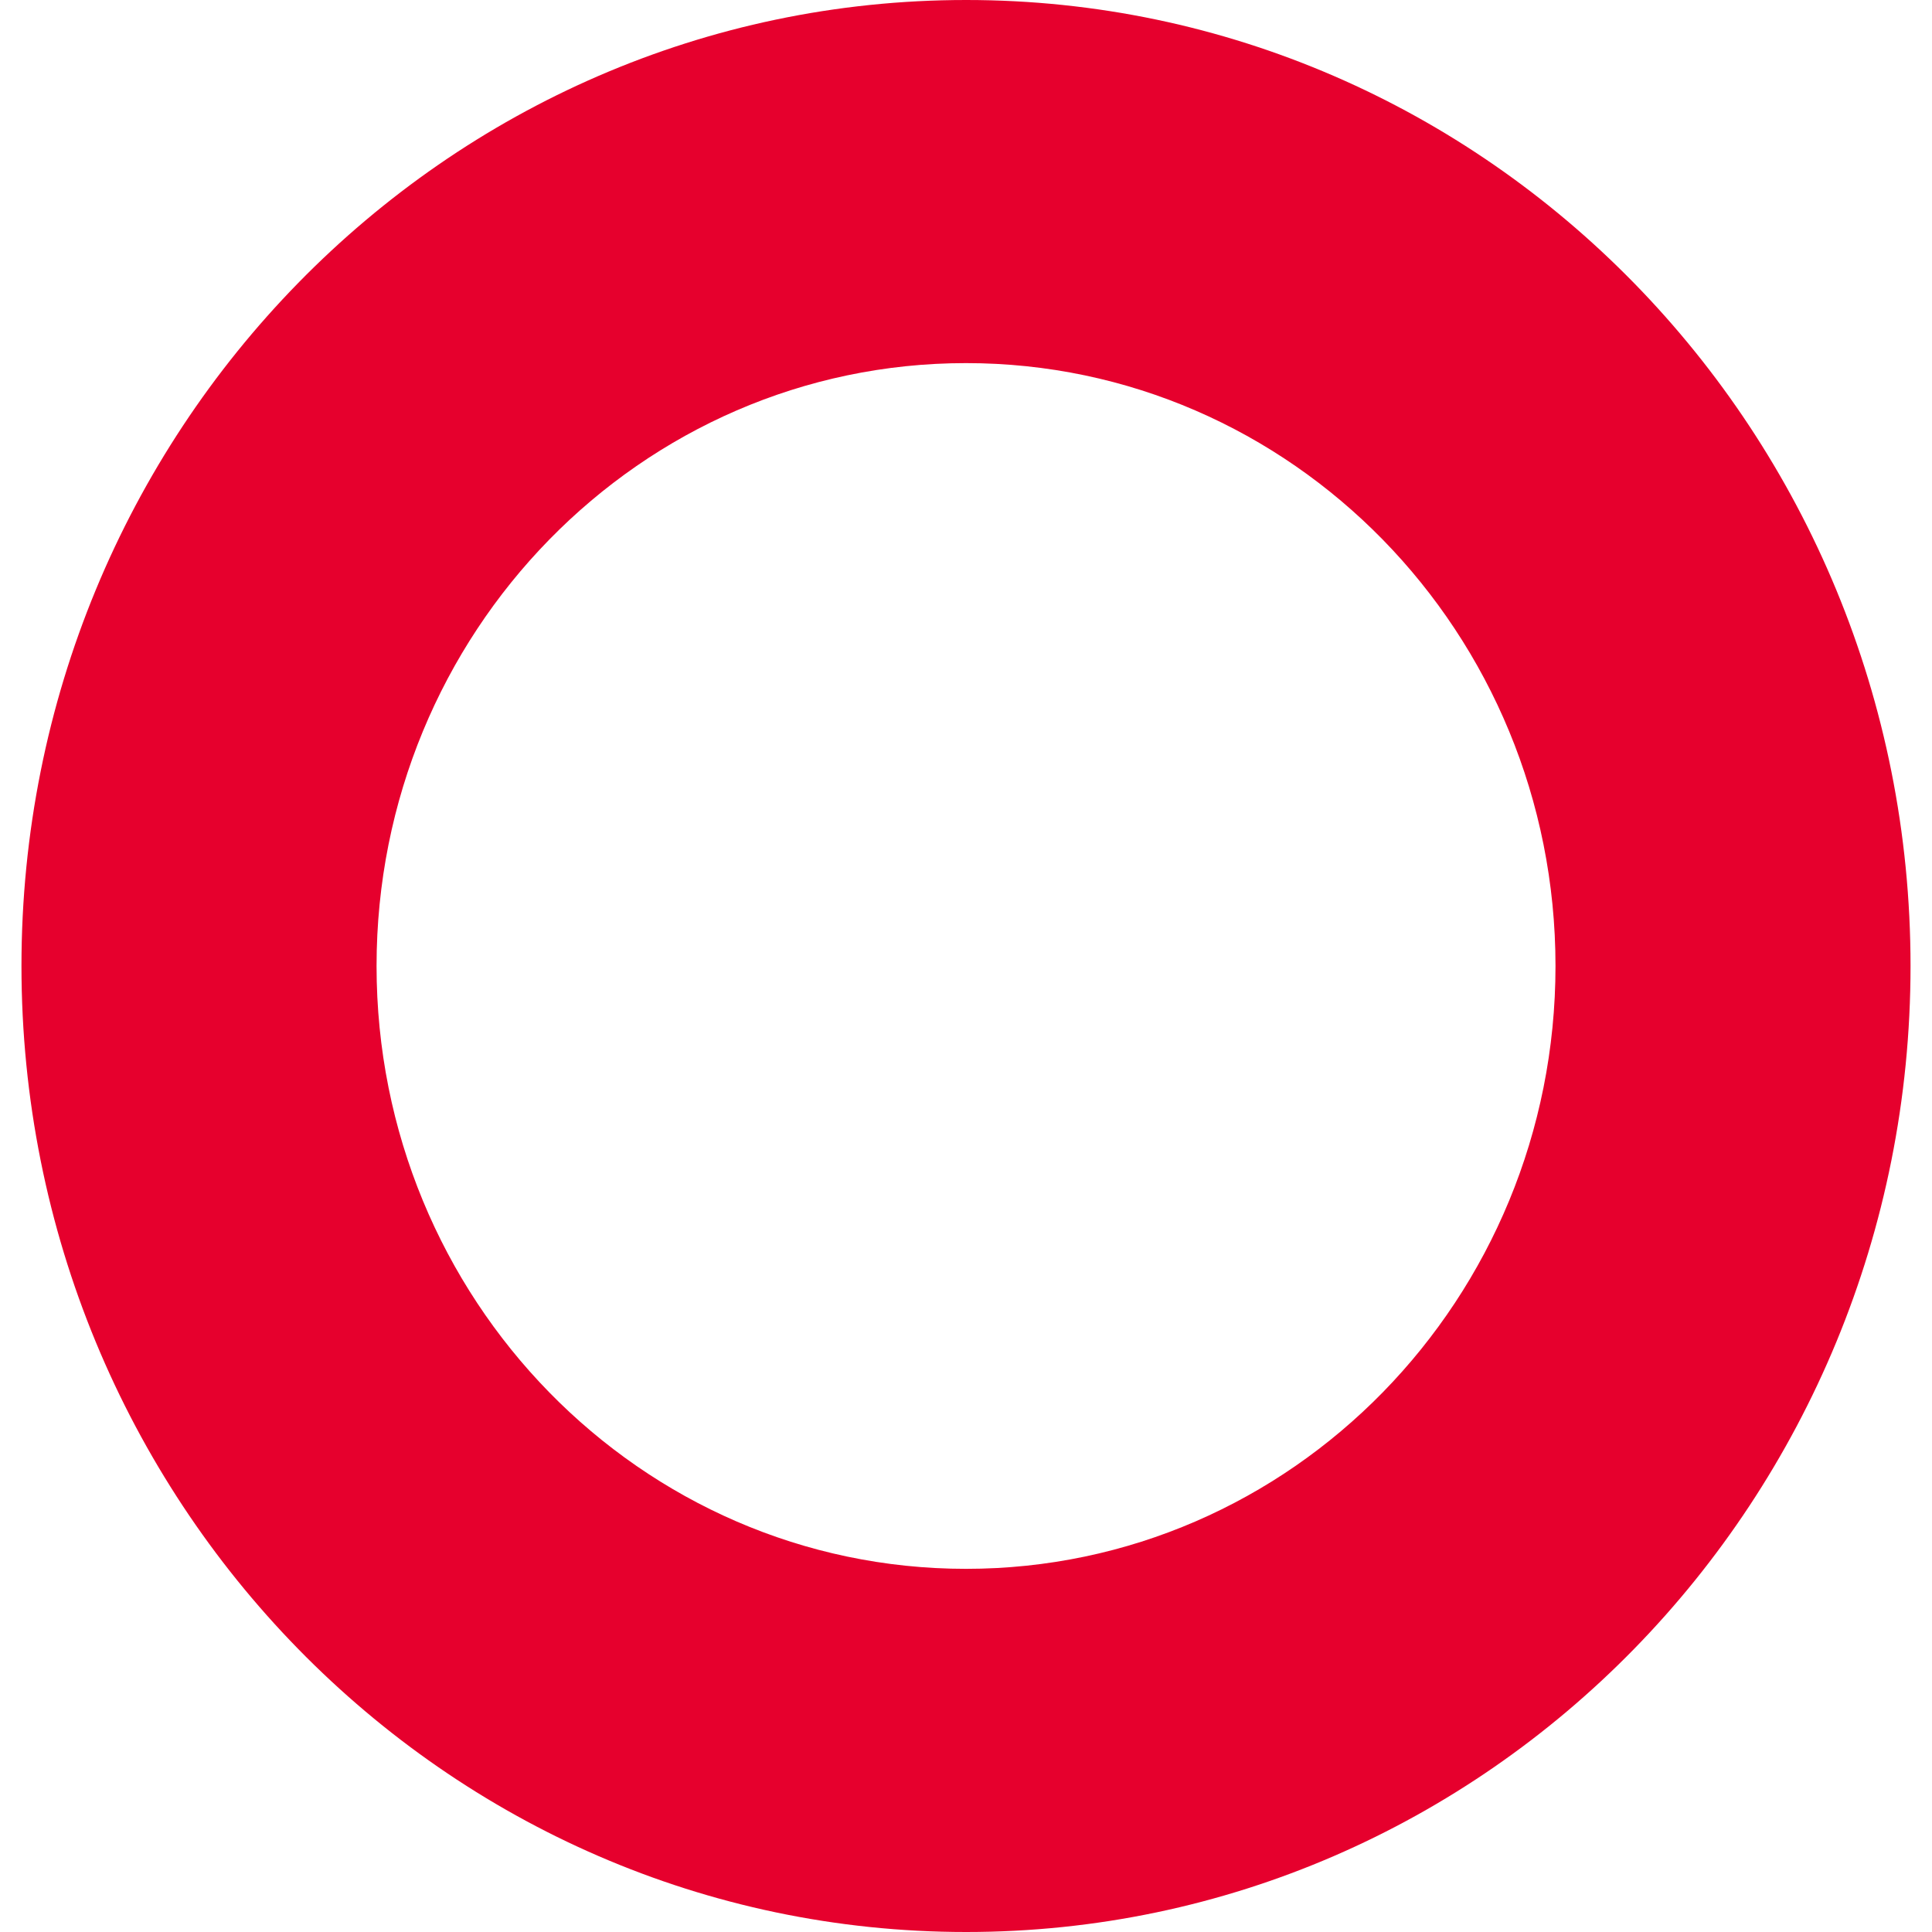 <svg width="180" height="180" viewBox="0 0 180 180" fill="none" xmlns="http://www.w3.org/2000/svg"><path d="M90 146.165c-30.333 0-54.917-25.143-54.917-56.165S59.667 33.83 90 33.83c30.333 0 54.922 25.152 54.922 56.17S120.333 146.165 90 146.165zM90.016 0C41.406 0 2 40.313 2 89.994 2 139.676 41.407 180 90.016 180 138.626 180 178 139.698 178 89.994 178 40.291 138.598 0 90.016 0z" fill="#E6002D"/></svg>